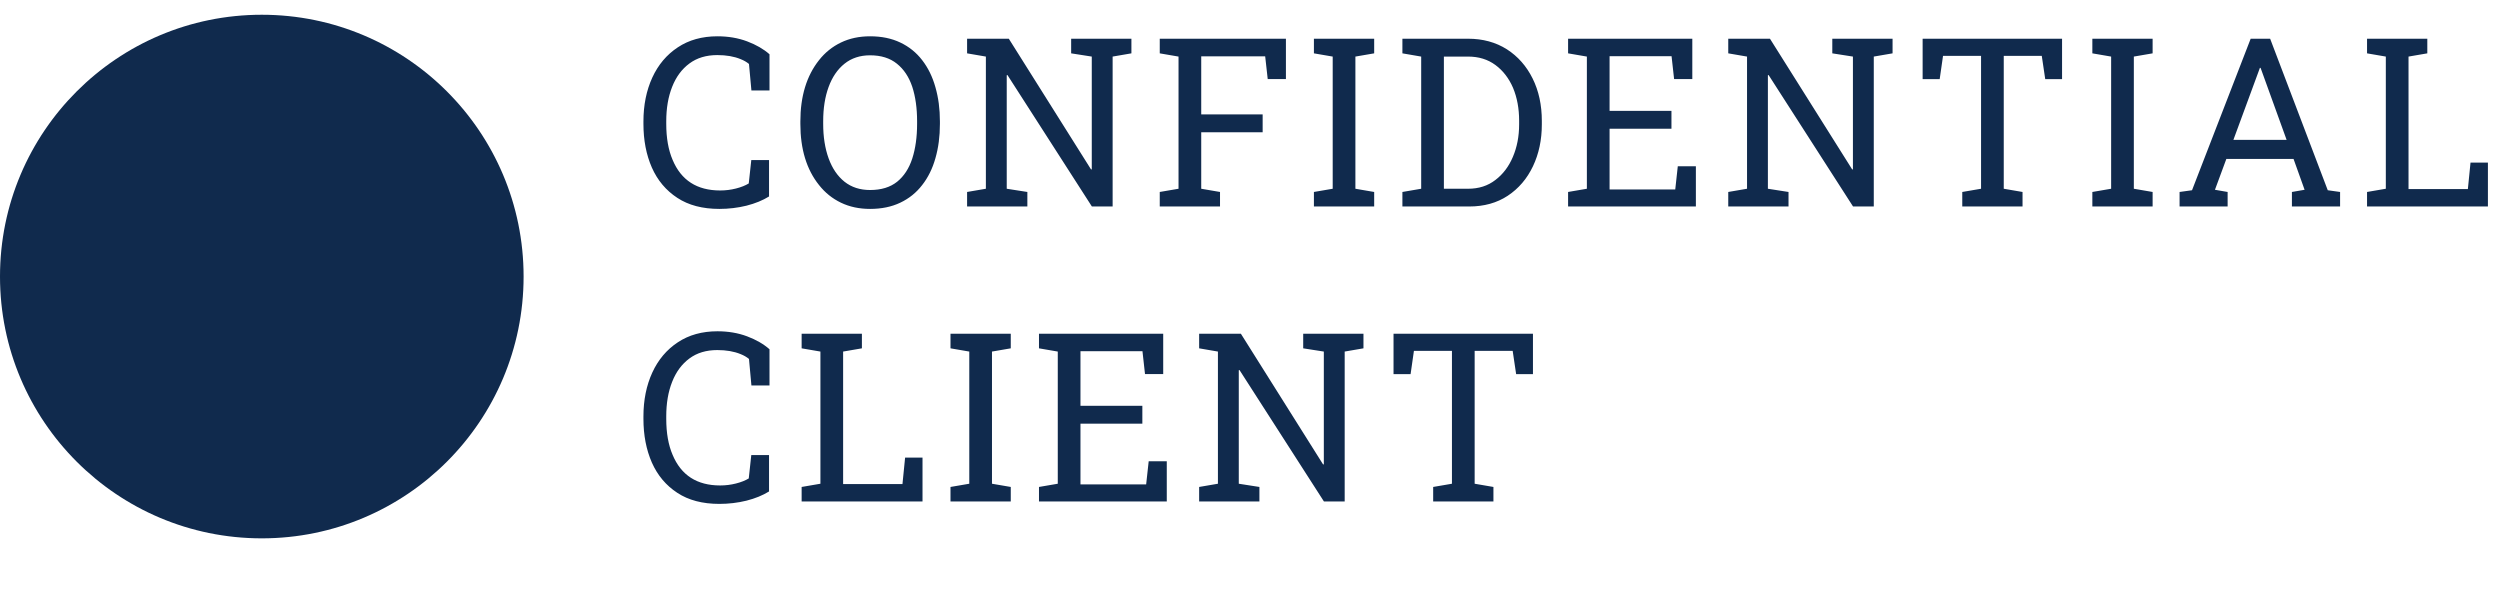 <svg width="339" height="80" viewBox="0 0 339 80" fill="none" xmlns="http://www.w3.org/2000/svg">
<path d="M97.547 28.328C95.266 28.328 93.365 27.828 91.844 26.828C90.312 25.828 89.162 24.458 88.391 22.719C87.63 20.979 87.25 19.005 87.25 16.797V16.469C87.25 14.25 87.651 12.266 88.453 10.516C89.255 8.776 90.406 7.411 91.906 6.422C93.406 5.422 95.198 4.922 97.281 4.922C98.75 4.922 100.094 5.151 101.312 5.609C102.531 6.068 103.542 6.651 104.344 7.359V12.266H101.891L101.562 8.672C101.25 8.411 100.87 8.193 100.422 8.016C99.537 7.651 98.484 7.469 97.266 7.469C95.766 7.469 94.505 7.849 93.484 8.609C92.453 9.37 91.672 10.427 91.141 11.781C90.609 13.125 90.344 14.677 90.344 16.438V16.797C90.344 18.713 90.63 20.338 91.203 21.672C92.359 24.443 94.51 25.828 97.656 25.828C98.385 25.828 99.099 25.74 99.797 25.562C100.495 25.385 101.073 25.156 101.531 24.875L101.875 21.703H104.281V26.641C103.427 27.172 102.406 27.588 101.219 27.891C100.031 28.182 98.807 28.328 97.547 28.328ZM117.983 28.328C116.514 28.328 115.197 28.047 114.03 27.484C112.863 26.922 111.874 26.125 111.061 25.094C109.374 22.99 108.53 20.224 108.53 16.797V16.469C108.53 13.052 109.374 10.281 111.061 8.156C111.874 7.125 112.863 6.328 114.03 5.766C115.197 5.203 116.514 4.922 117.983 4.922C119.535 4.922 120.9 5.203 122.077 5.766C123.264 6.328 124.254 7.125 125.046 8.156C125.848 9.188 126.447 10.412 126.843 11.828C127.249 13.234 127.452 14.781 127.452 16.469V16.797C127.452 18.495 127.249 20.047 126.843 21.453C126.447 22.859 125.848 24.073 125.046 25.094C124.254 26.125 123.264 26.922 122.077 27.484C120.9 28.047 119.535 28.328 117.983 28.328ZM117.983 25.766C119.494 25.766 120.718 25.391 121.655 24.641C122.582 23.891 123.264 22.844 123.702 21.5C124.139 20.146 124.358 18.578 124.358 16.797V16.438C124.358 14.667 124.139 13.109 123.702 11.766C123.254 10.432 122.561 9.391 121.624 8.641C120.686 7.88 119.473 7.5 117.983 7.5C116.619 7.5 115.462 7.88 114.514 8.641C113.566 9.401 112.848 10.453 112.358 11.797C111.869 13.13 111.624 14.677 111.624 16.438V16.797C111.624 18.557 111.869 20.115 112.358 21.469C112.848 22.823 113.566 23.88 114.514 24.641C115.462 25.391 116.619 25.766 117.983 25.766ZM136.513 10.203V25.594L139.31 26.031V28H131.138V26.031L133.685 25.594V7.672L131.138 7.234V5.25H136.794L147.951 22.984L148.044 22.953V7.672L145.248 7.234V5.25H153.419V7.234L150.873 7.672V28H148.06L136.607 10.172L136.513 10.203ZM162.887 17.938V25.594L165.434 26.031V28H157.262V26.031L159.809 25.594V7.672L157.262 7.234V5.25H174.371V10.719H171.902L171.559 7.641H162.887V15.516H171.215V17.938H162.887ZM183.792 7.672V25.594L186.339 26.031V28H178.167V26.031L180.714 25.594V7.672L178.167 7.234V5.25H186.339V7.234L183.792 7.672ZM199.228 28H190.166V26.031L192.713 25.594V7.672L190.166 7.234V5.25H199.072C201.072 5.25 202.827 5.729 204.338 6.688C205.827 7.646 206.989 8.964 207.822 10.641C208.655 12.318 209.072 14.234 209.072 16.391V16.875C209.072 18.969 208.671 20.859 207.869 22.547C207.067 24.234 205.926 25.568 204.447 26.547C202.978 27.516 201.239 28 199.228 28ZM199.072 7.672H195.791V25.594H199.072C200.52 25.594 201.754 25.198 202.775 24.406C203.806 23.625 204.598 22.578 205.15 21.266C205.713 19.943 205.994 18.479 205.994 16.875V16.359C205.994 14.713 205.718 13.229 205.166 11.906C204.603 10.604 203.806 9.573 202.775 8.812C201.744 8.052 200.509 7.672 199.072 7.672ZM227.164 25.688L227.508 22.547H229.961V28H212.633V26.031L215.18 25.594V7.672L212.633 7.234V5.25H229.477V10.719H227.008L226.664 7.625H218.258V15.031H226.649V17.453H218.258V25.688H227.164ZM239.726 10.203V25.594L242.523 26.031V28H234.351V26.031L236.898 25.594V7.672L234.351 7.234V5.25H240.007L251.163 22.984L251.257 22.953V7.672L248.46 7.234V5.25H256.632V7.234L254.085 7.672V28H251.273L239.819 10.172L239.726 10.203ZM271.709 7.578V25.594L274.256 26.031V28H266.084V26.031L268.631 25.594V7.578H263.474L263.021 10.734H260.709V5.25H279.615V10.734H277.334L276.865 7.578H271.709ZM289.348 7.672V25.594L291.895 26.031V28H283.723V26.031L286.27 25.594V7.672L283.723 7.234V5.25H291.895V7.234L289.348 7.672ZM301.894 21.547L300.347 25.734L302.066 26.031V28H295.55V26.031L297.238 25.797L305.191 5.25H307.831L315.644 25.797L317.316 26.031V28H310.784V26.031L312.503 25.734L311.003 21.547H301.894ZM306.722 9.719L306.534 9.203H306.441L306.253 9.719L302.847 18.969H310.066L306.722 9.719ZM334.643 25.641L335.002 22.047H337.361V28H320.971V26.031L323.518 25.594V7.672L320.971 7.234V5.25H329.143V7.234L326.596 7.672V25.641H334.643ZM97.547 68.328C95.266 68.328 93.365 67.828 91.844 66.828C90.312 65.828 89.162 64.458 88.391 62.719C87.63 60.979 87.25 59.005 87.25 56.797V56.469C87.25 54.25 87.651 52.266 88.453 50.516C89.255 48.776 90.406 47.411 91.906 46.422C93.406 45.422 95.198 44.922 97.281 44.922C98.75 44.922 100.094 45.151 101.312 45.609C102.531 46.068 103.542 46.651 104.344 47.359V52.266H101.891L101.562 48.672C101.25 48.411 100.87 48.193 100.422 48.016C99.537 47.651 98.484 47.469 97.266 47.469C95.766 47.469 94.505 47.849 93.484 48.609C92.453 49.37 91.672 50.427 91.141 51.781C90.609 53.125 90.344 54.677 90.344 56.438V56.797C90.344 58.714 90.63 60.339 91.203 61.672C92.359 64.443 94.51 65.828 97.656 65.828C98.385 65.828 99.099 65.74 99.797 65.562C100.495 65.385 101.073 65.156 101.531 64.875L101.875 61.703H104.281V66.641C103.427 67.172 102.406 67.588 101.219 67.891C100.031 68.182 98.807 68.328 97.547 68.328ZM122.374 65.641L122.733 62.047H125.093V68H108.702V66.031L111.249 65.594V47.672L108.702 47.234V45.25H116.874V47.234L114.327 47.672V65.641H122.374ZM134.513 47.672V65.594L137.06 66.031V68H128.888V66.031L131.435 65.594V47.672L128.888 47.234V45.25H137.06V47.234L134.513 47.672ZM155.418 65.688L155.762 62.547H158.215V68H140.887V66.031L143.434 65.594V47.672L140.887 47.234V45.25H157.731V50.719H155.262L154.918 47.625H146.512V55.031H154.903V57.453H146.512V65.688H155.418ZM167.979 50.203V65.594L170.776 66.031V68H162.604V66.031L165.151 65.594V47.672L162.604 47.234V45.25H168.261L179.417 62.984L179.511 62.953V47.672L176.714 47.234V45.25H184.886V47.234L182.339 47.672V68H179.526L168.073 50.172L167.979 50.203ZM199.963 47.578V65.594L202.509 66.031V68H194.338V66.031L196.884 65.594V47.578H191.728L191.275 50.734H188.963V45.25H207.869V50.734H205.588L205.119 47.578H199.963Z" fill="#102A4D"/>
<circle cx="35.5" cy="37.5" r="35.5" fill="#102A4D"/>
</svg>
